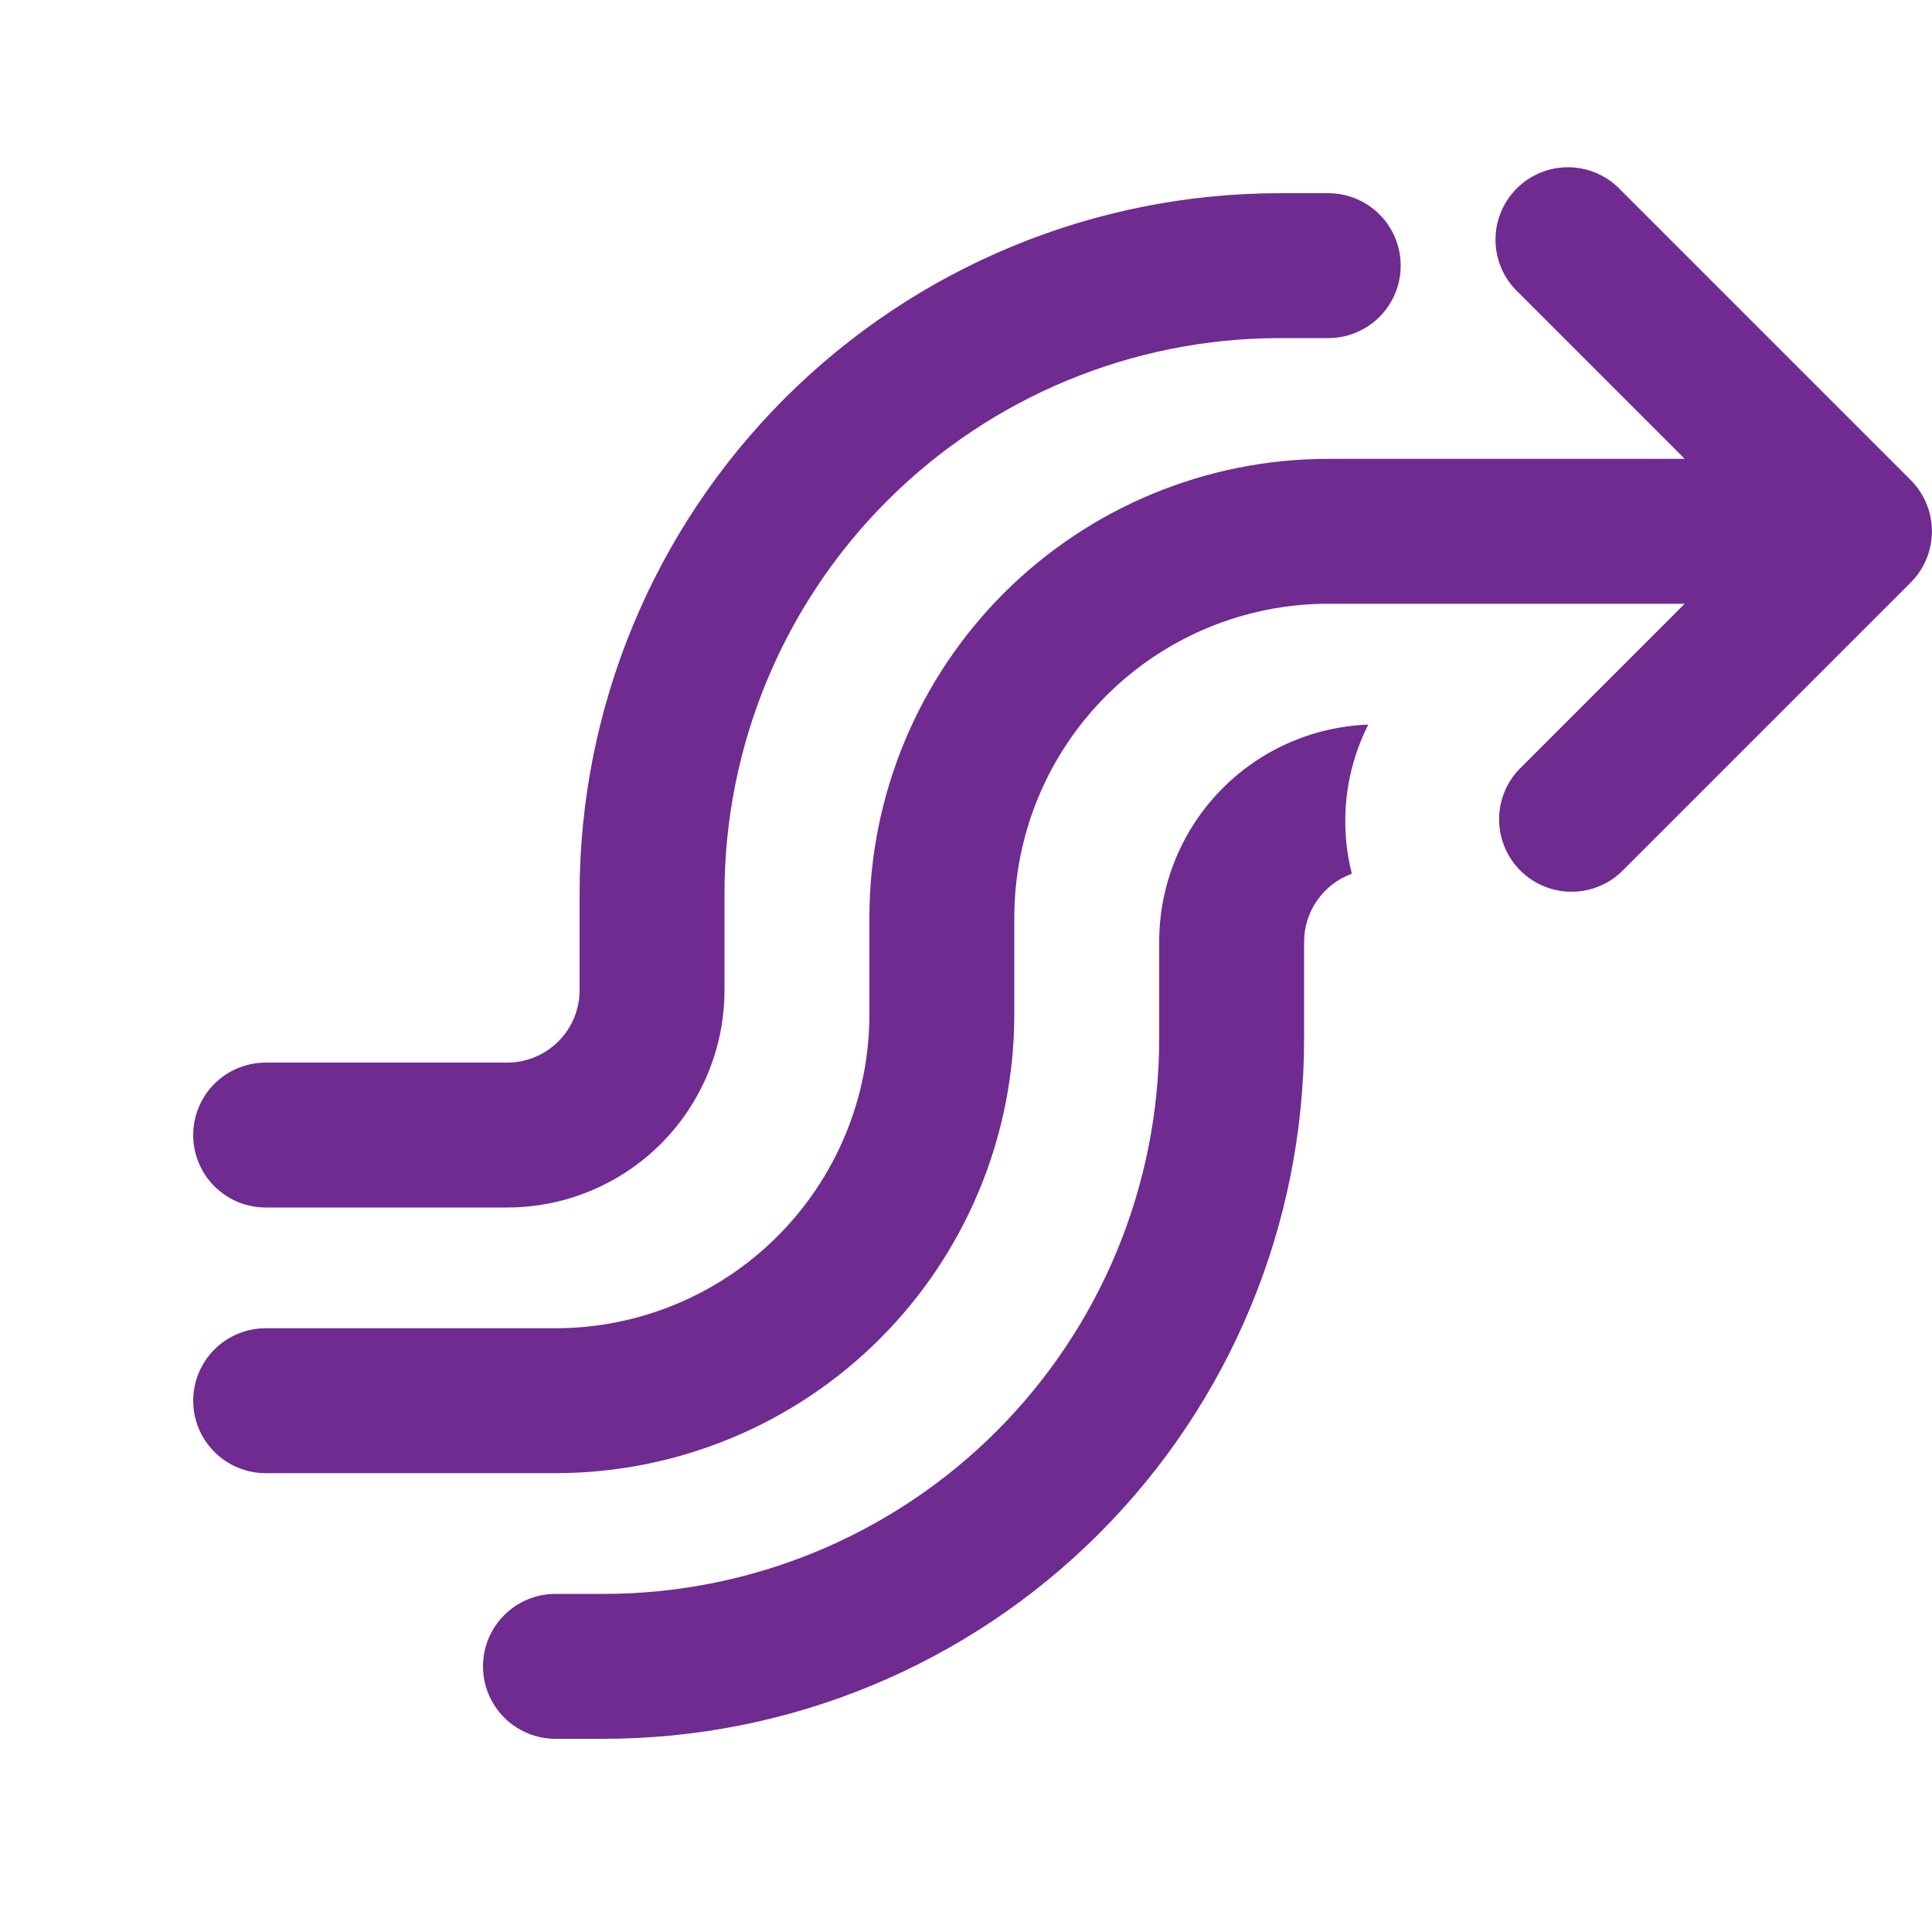 <svg width="80" height="80" viewBox="0 0 80 80" fill="none" xmlns="http://www.w3.org/2000/svg">
<path d="M67.12 7.88C66.845 7.585 66.514 7.349 66.146 7.185C65.778 7.021 65.381 6.933 64.978 6.926C64.575 6.919 64.175 6.993 63.802 7.144C63.428 7.295 63.089 7.519 62.804 7.804C62.519 8.089 62.294 8.428 62.144 8.802C61.993 9.175 61.919 9.575 61.926 9.978C61.933 10.381 62.021 10.778 62.185 11.146C62.349 11.514 62.585 11.845 62.88 12.12L69.76 19H55C49.961 19 45.128 21.002 41.565 24.565C38.002 28.128 36 32.961 36 38V42C36 45.448 34.63 48.755 32.192 51.193C29.754 53.63 26.448 55 23 55H11C10.204 55 9.441 55.316 8.879 55.879C8.316 56.441 8 57.205 8 58C8 58.796 8.316 59.559 8.879 60.121C9.441 60.684 10.204 61 11 61H23C28.039 61 32.872 58.998 36.435 55.435C39.998 51.872 42 47.039 42 42V38C42 34.552 43.37 31.246 45.808 28.808C48.246 26.37 51.552 25 55 25H69.76L62.88 31.88C62.35 32.449 62.062 33.201 62.075 33.978C62.089 34.755 62.404 35.497 62.953 36.047C63.503 36.596 64.245 36.911 65.022 36.925C65.799 36.938 66.551 36.65 67.12 36.12L79.12 24.12C79.682 23.558 79.997 22.795 79.997 22C79.997 21.205 79.682 20.443 79.12 19.88L67.12 7.88ZM53 14C46.9 14 41.05 16.423 36.736 20.737C32.423 25.05 30 30.9 30 37V41C30 43.387 29.052 45.676 27.364 47.364C25.676 49.052 23.387 50 21 50H11C10.204 50 9.441 49.684 8.879 49.121C8.316 48.559 8 47.796 8 47C8 46.205 8.316 45.441 8.879 44.879C9.441 44.316 10.204 44 11 44H21C21.796 44 22.559 43.684 23.121 43.121C23.684 42.559 24 41.796 24 41V37C24 29.309 27.055 21.933 32.494 16.494C37.932 11.056 45.309 8 53 8H55C55.796 8 56.559 8.316 57.121 8.879C57.684 9.441 58 10.204 58 11C58 11.796 57.684 12.559 57.121 13.121C56.559 13.684 55.796 14 55 14H53ZM56.656 30.004C55.68 31.944 55.456 34.124 55.976 36.18C55.397 36.39 54.897 36.774 54.543 37.278C54.19 37.783 54 38.384 54 39V43C54 50.691 50.945 58.068 45.506 63.506C40.068 68.945 32.691 72 25 72H23C22.204 72 21.441 71.684 20.879 71.121C20.316 70.559 20 69.796 20 69C20 68.204 20.316 67.441 20.879 66.879C21.441 66.316 22.204 66 23 66H25C31.1 66 36.95 63.577 41.264 59.264C45.577 54.95 48 49.1 48 43V39C47.998 36.672 48.899 34.433 50.513 32.755C52.127 31.076 54.329 30.093 56.656 30.004Z" fill="#6F2B90"/>
</svg>
